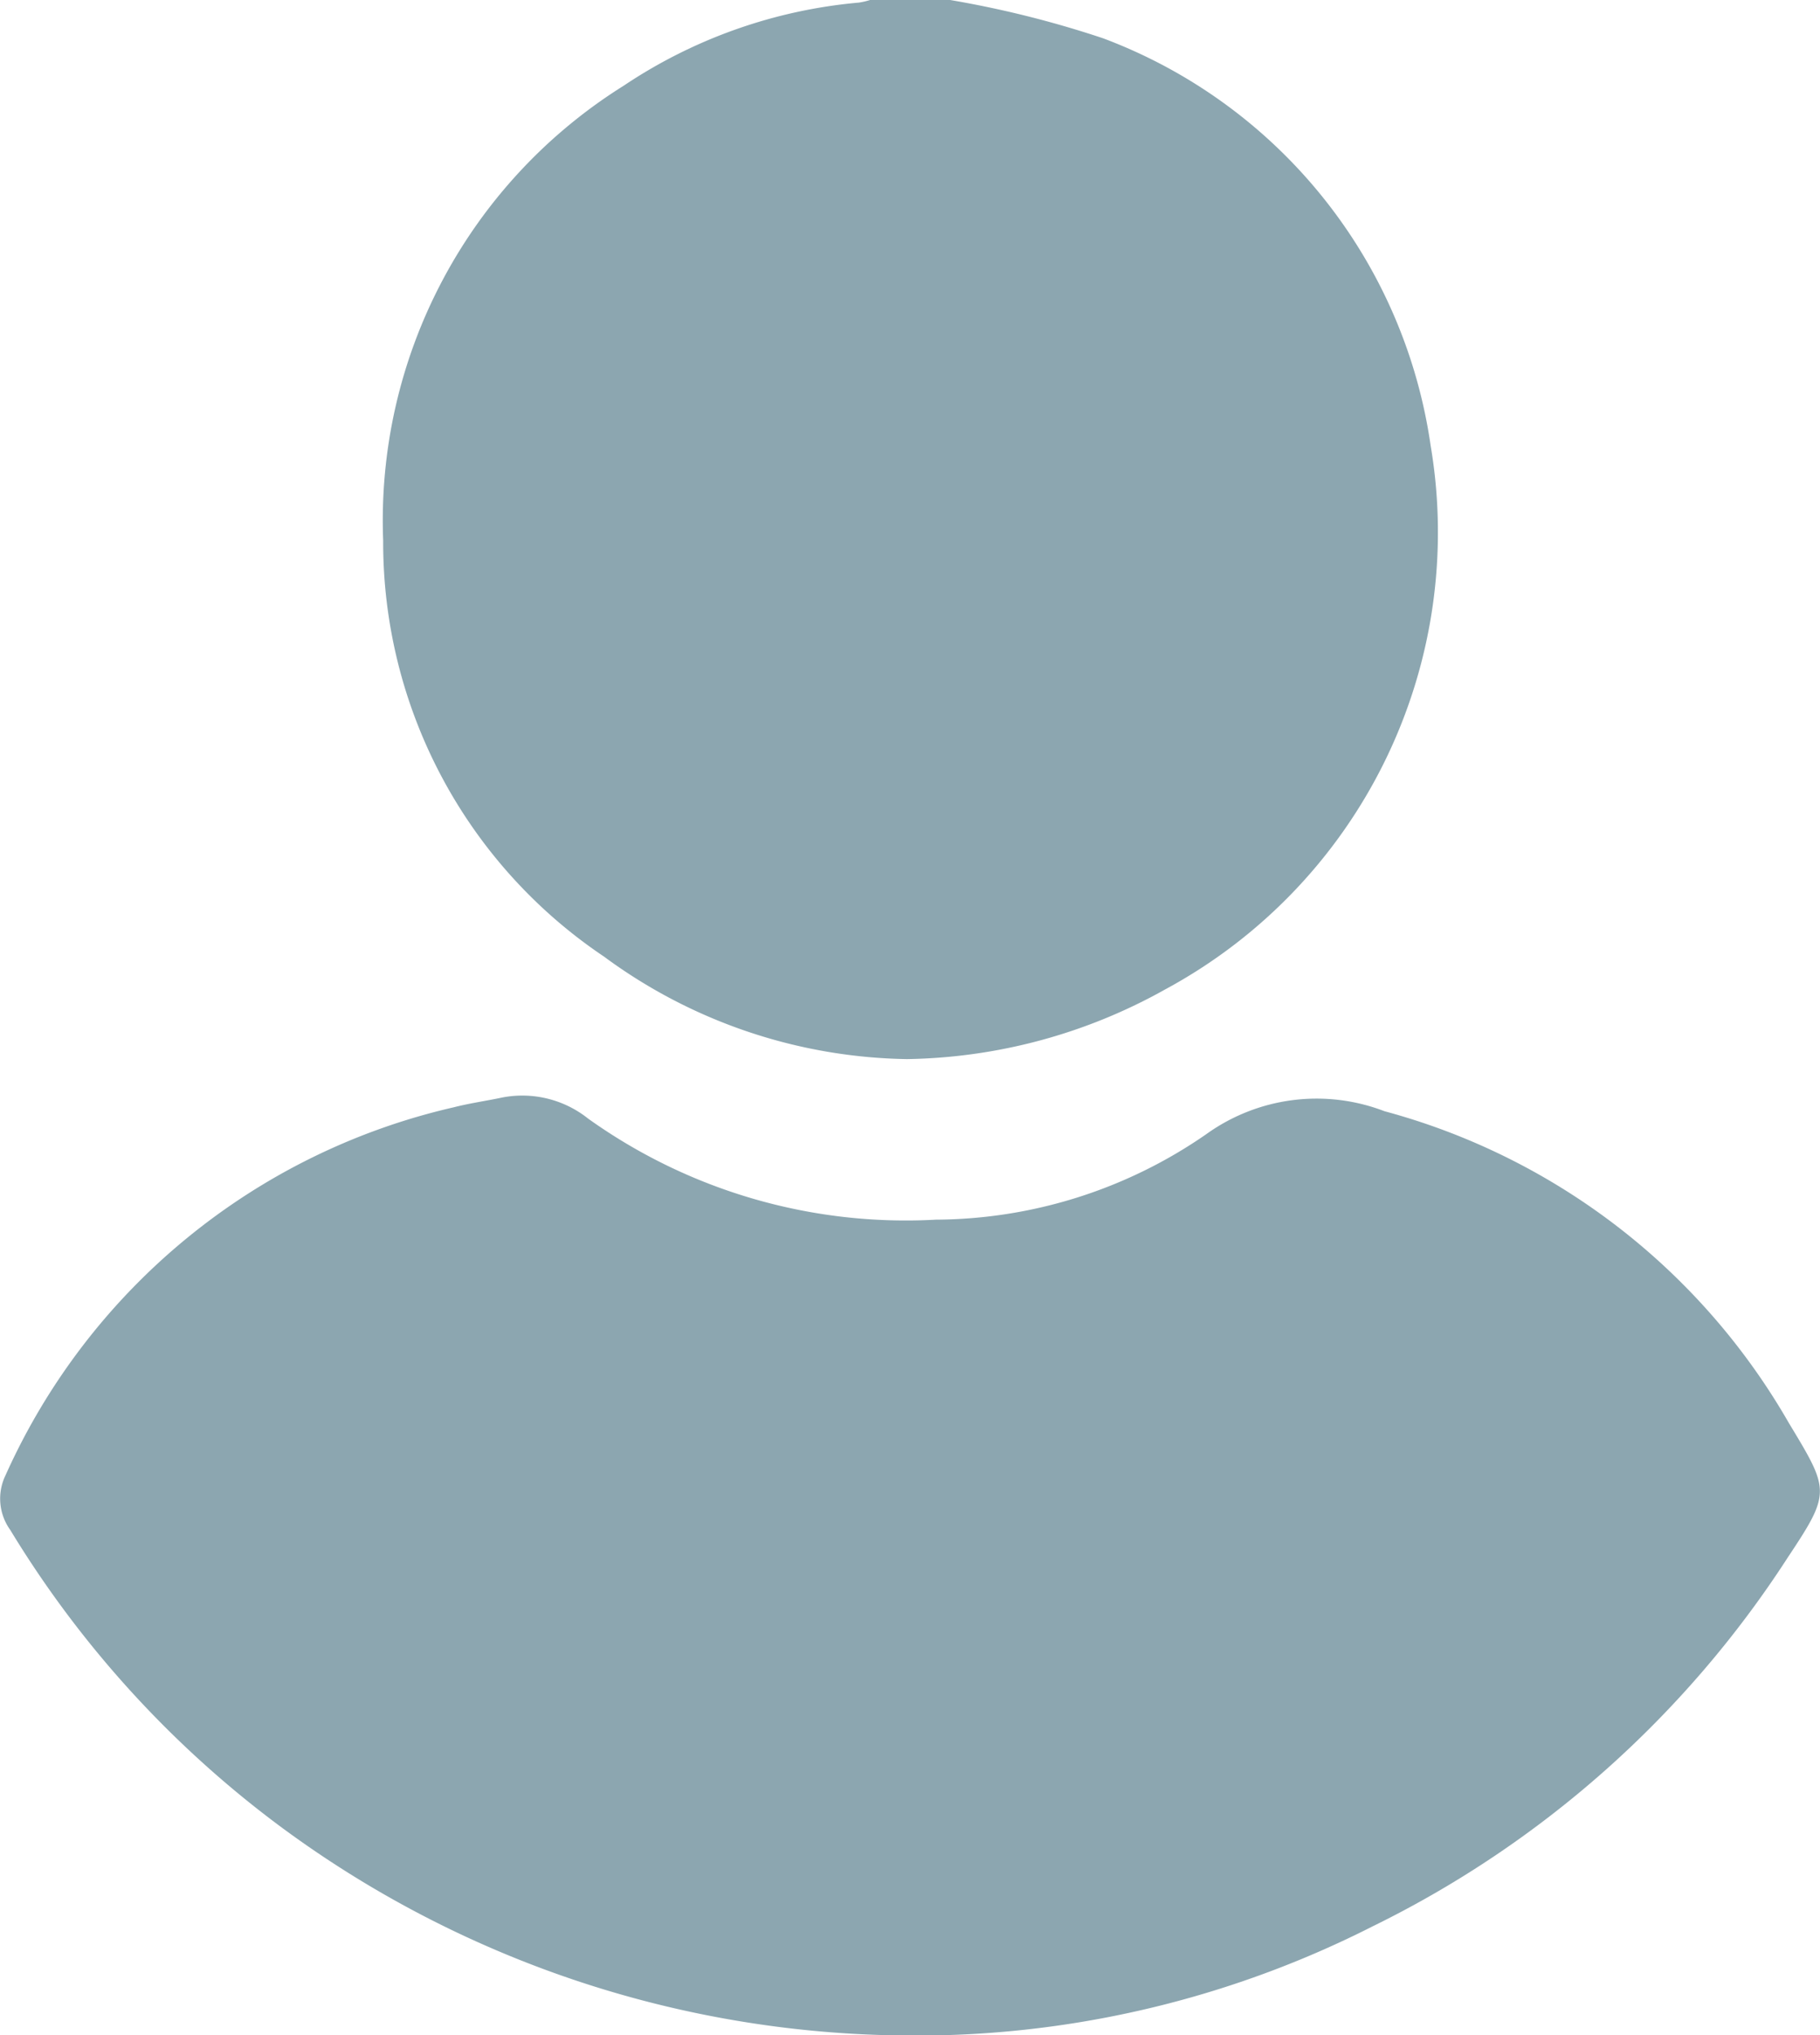 <svg xmlns="http://www.w3.org/2000/svg" width="21.74" height="24.3" viewBox="0 0 21.74 24.3">
  <path id="profile" d="M8309.22-3688.7a12.708,12.708,0,0,1-7.855-2.479,12.465,12.465,0,0,1-3.244-3.554.639.639,0,0,1-.056-.652,7.769,7.769,0,0,1,5.356-4.394c.191-.049.388-.076.58-.117a1.262,1.262,0,0,1,1.024.253,6.527,6.527,0,0,0,4.154,1.206,5.716,5.716,0,0,0,3.231-1.022,2.258,2.258,0,0,1,2.126-.273,7.955,7.955,0,0,1,4.83,3.721c.489.81.507.827-.015,1.612a12.393,12.393,0,0,1-4.957,4.4,12.045,12.045,0,0,1-5.16,1.3Zm-3.993-12.869a5.956,5.956,0,0,1-2.651-4.976,6.121,6.121,0,0,1,2.872-5.43,6,6,0,0,1,2.81-.993.866.866,0,0,0,.137-.032h.948a12.259,12.259,0,0,1,1.832.458,6.123,6.123,0,0,1,3.913,4.863,6.2,6.2,0,0,1-3.169,6.492,6.509,6.509,0,0,1-3.087.833A6.255,6.255,0,0,1,8305.227-3701.568Z" transform="translate(-8297.999 3712.999)" fill="#8ca6b0"/>
</svg>
